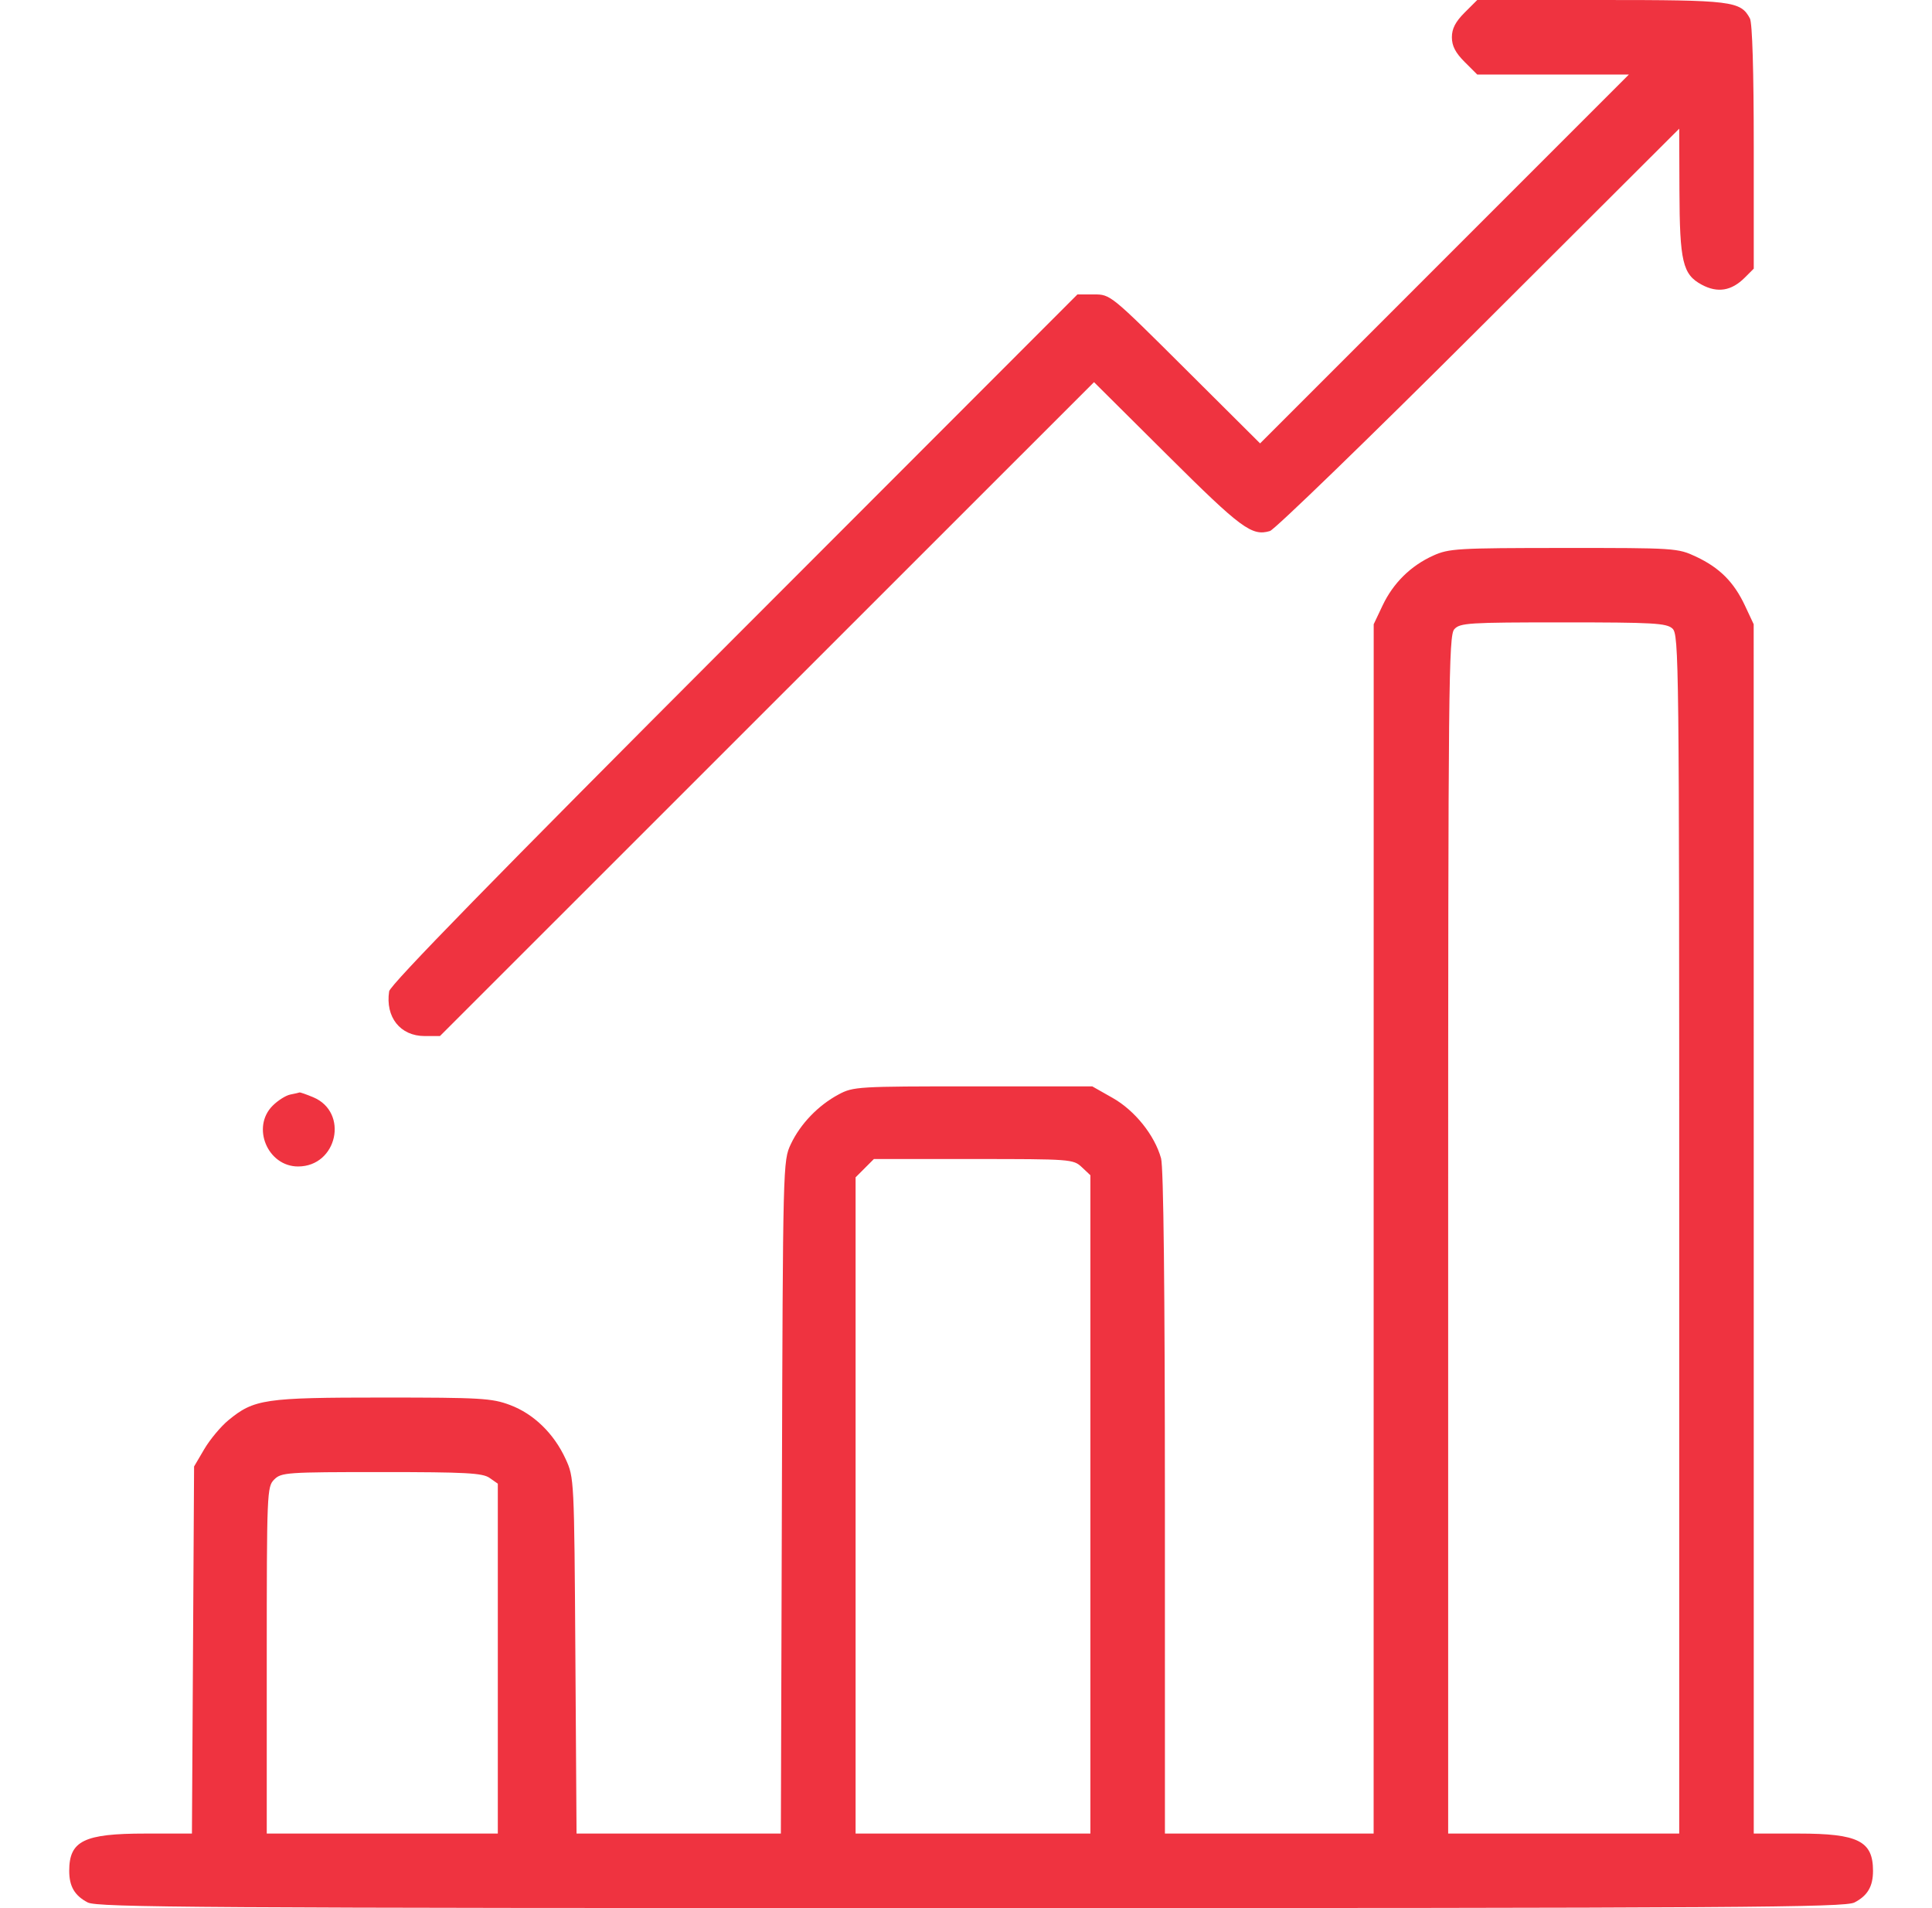 <svg xmlns="http://www.w3.org/2000/svg" width="81" height="80" viewBox="0 0 81 80" fill="none"><path fill-rule="evenodd" clip-rule="evenodd" d="M61.402 0.531C61.02 0.914 60.871 1.202 60.871 1.562C60.871 1.923 61.02 2.211 61.402 2.594L61.934 3.125H65.113H68.292L60.561 10.857L52.83 18.59L49.693 15.467C46.561 12.348 46.556 12.344 45.864 12.344H45.172L30.773 26.758C20.784 36.758 16.357 41.292 16.315 41.562C16.151 42.644 16.78 43.438 17.804 43.438H18.445L32.156 29.73L45.867 16.022L48.955 19.093C52.042 22.164 52.484 22.49 53.243 22.264C53.442 22.204 57.385 18.384 62.004 13.775L70.402 5.395L70.411 7.971C70.421 10.979 70.547 11.508 71.349 11.938C72.012 12.293 72.594 12.197 73.15 11.641L73.527 11.264V6.169C73.527 2.973 73.467 0.961 73.366 0.773C72.976 0.044 72.621 0 67.113 0H61.934L61.402 0.531ZM60.09 23.294C59.146 23.72 58.41 24.445 57.963 25.391L57.593 26.172L57.591 51.523L57.59 76.875H53.215H48.84L48.839 63.008C48.838 54.041 48.782 48.937 48.678 48.565C48.409 47.595 47.58 46.56 46.648 46.032L45.793 45.547H40.793C35.961 45.547 35.772 45.558 35.16 45.886C34.303 46.344 33.556 47.121 33.156 47.969C32.826 48.667 32.824 48.767 32.781 62.773L32.738 76.875H28.455H24.172L24.123 69.414C24.075 62.01 24.071 61.947 23.715 61.172C23.222 60.099 22.375 59.278 21.379 58.905C20.619 58.621 20.16 58.594 16.049 58.594C11.092 58.594 10.651 58.659 9.573 59.547C9.256 59.809 8.803 60.352 8.566 60.754L8.137 61.484L8.092 69.18L8.047 76.875H6.092C3.52 76.875 2.902 77.178 2.902 78.438C2.902 79.091 3.13 79.479 3.68 79.764C4.084 79.972 8.395 80 40.715 80C73.034 80 77.346 79.972 77.749 79.764C78.3 79.479 78.527 79.091 78.527 78.438C78.527 77.188 77.903 76.875 75.41 76.875H73.527L73.526 51.523L73.524 26.172L73.158 25.391C72.693 24.401 72.095 23.803 71.106 23.338C70.339 22.979 70.235 22.972 65.559 22.974C61.103 22.976 60.747 22.996 60.09 23.294ZM70.117 26.352C70.391 26.601 70.402 27.594 70.402 51.743V76.875H65.559H60.715V51.77C60.715 28.629 60.735 26.643 60.973 26.38C61.212 26.116 61.565 26.094 65.531 26.094C69.313 26.094 69.865 26.125 70.117 26.352ZM12.172 45.89C11.986 45.926 11.651 46.137 11.43 46.359C10.53 47.259 11.22 48.906 12.497 48.906C14.142 48.906 14.637 46.632 13.129 46.002C12.838 45.881 12.58 45.791 12.556 45.803C12.532 45.814 12.359 45.854 12.172 45.89ZM45.353 48.933L45.715 49.273V63.074V76.875H40.793H35.871V63.118V49.361L36.255 48.977L36.638 48.594H40.815C44.888 48.594 45.001 48.602 45.353 48.933ZM20.524 61.962L20.871 62.205V69.54V76.875H16.027H11.184V69.609C11.184 62.552 11.193 62.335 11.496 62.031C11.793 61.734 12.017 61.719 15.992 61.719C19.527 61.719 20.23 61.757 20.524 61.962Z" fill="#EF3340"></path></svg>